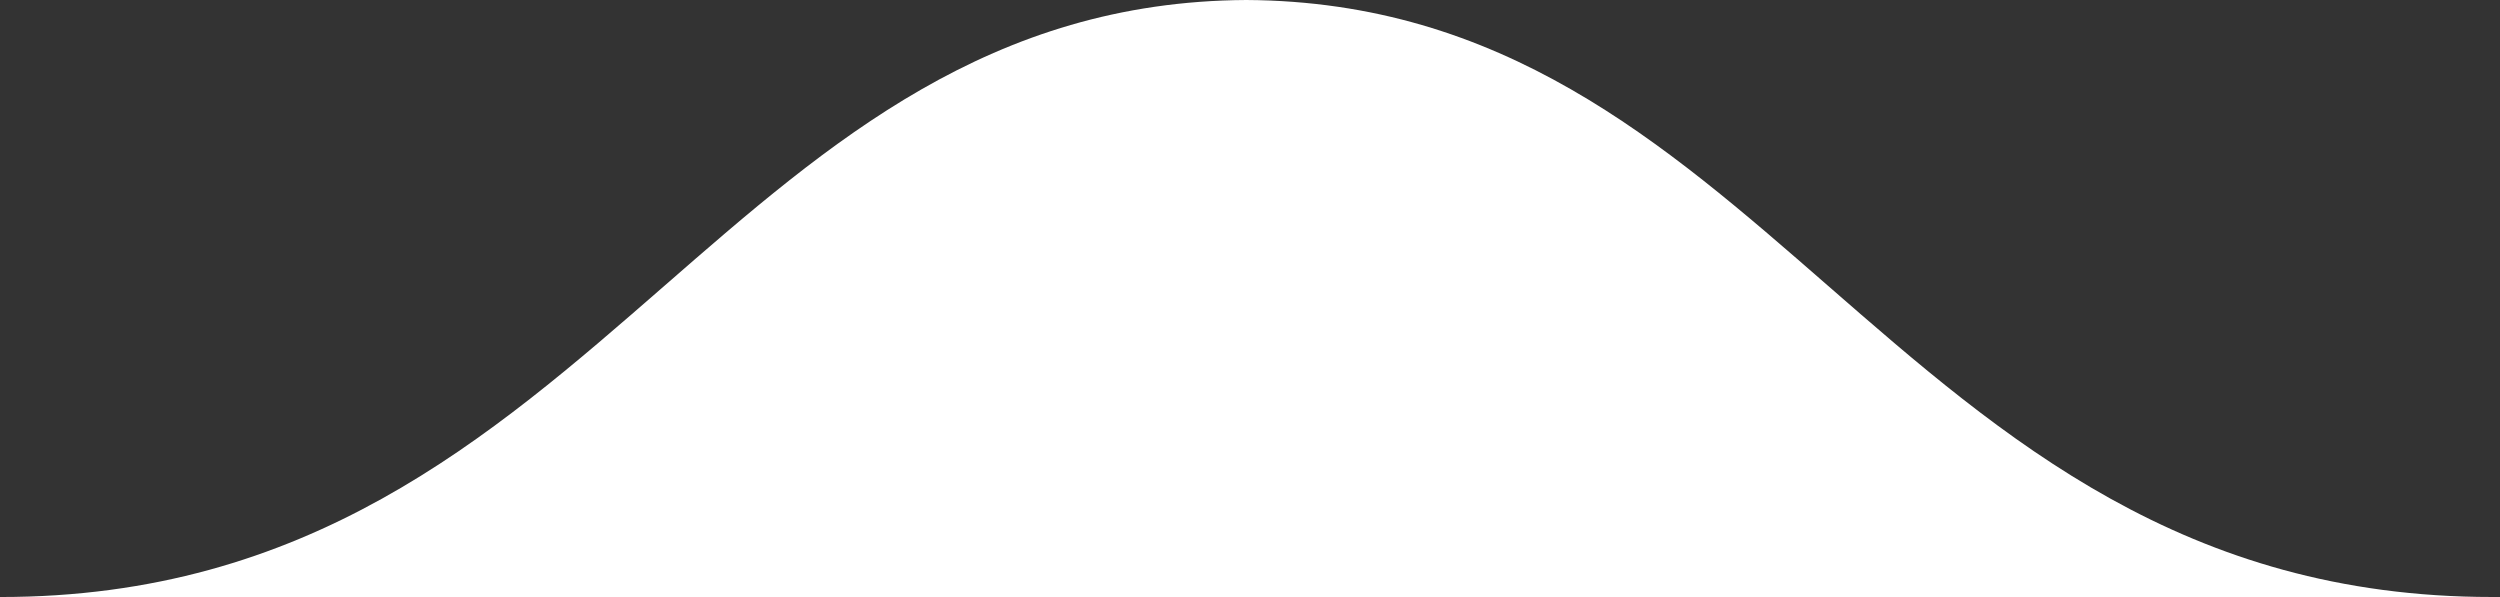 <svg width="134" height="32" viewBox="0 0 134 32" fill="none" xmlns="http://www.w3.org/2000/svg">
<rect x="0" y="0" width="134" height="32" fill="#333333" stroke="none"/>
<path fill-rule="evenodd" clip-rule="evenodd" d="M133.576 31.999H66.798L0.02 32C16.483 32 26.196 23.53 35.629 15.306C44.483 7.585 53.09 0.081 66.798 0C80.506 0.08 89.113 7.584 97.967 15.305C107.4 23.529 117.113 31.999 133.576 31.999Z" fill="white"/>
</svg>

